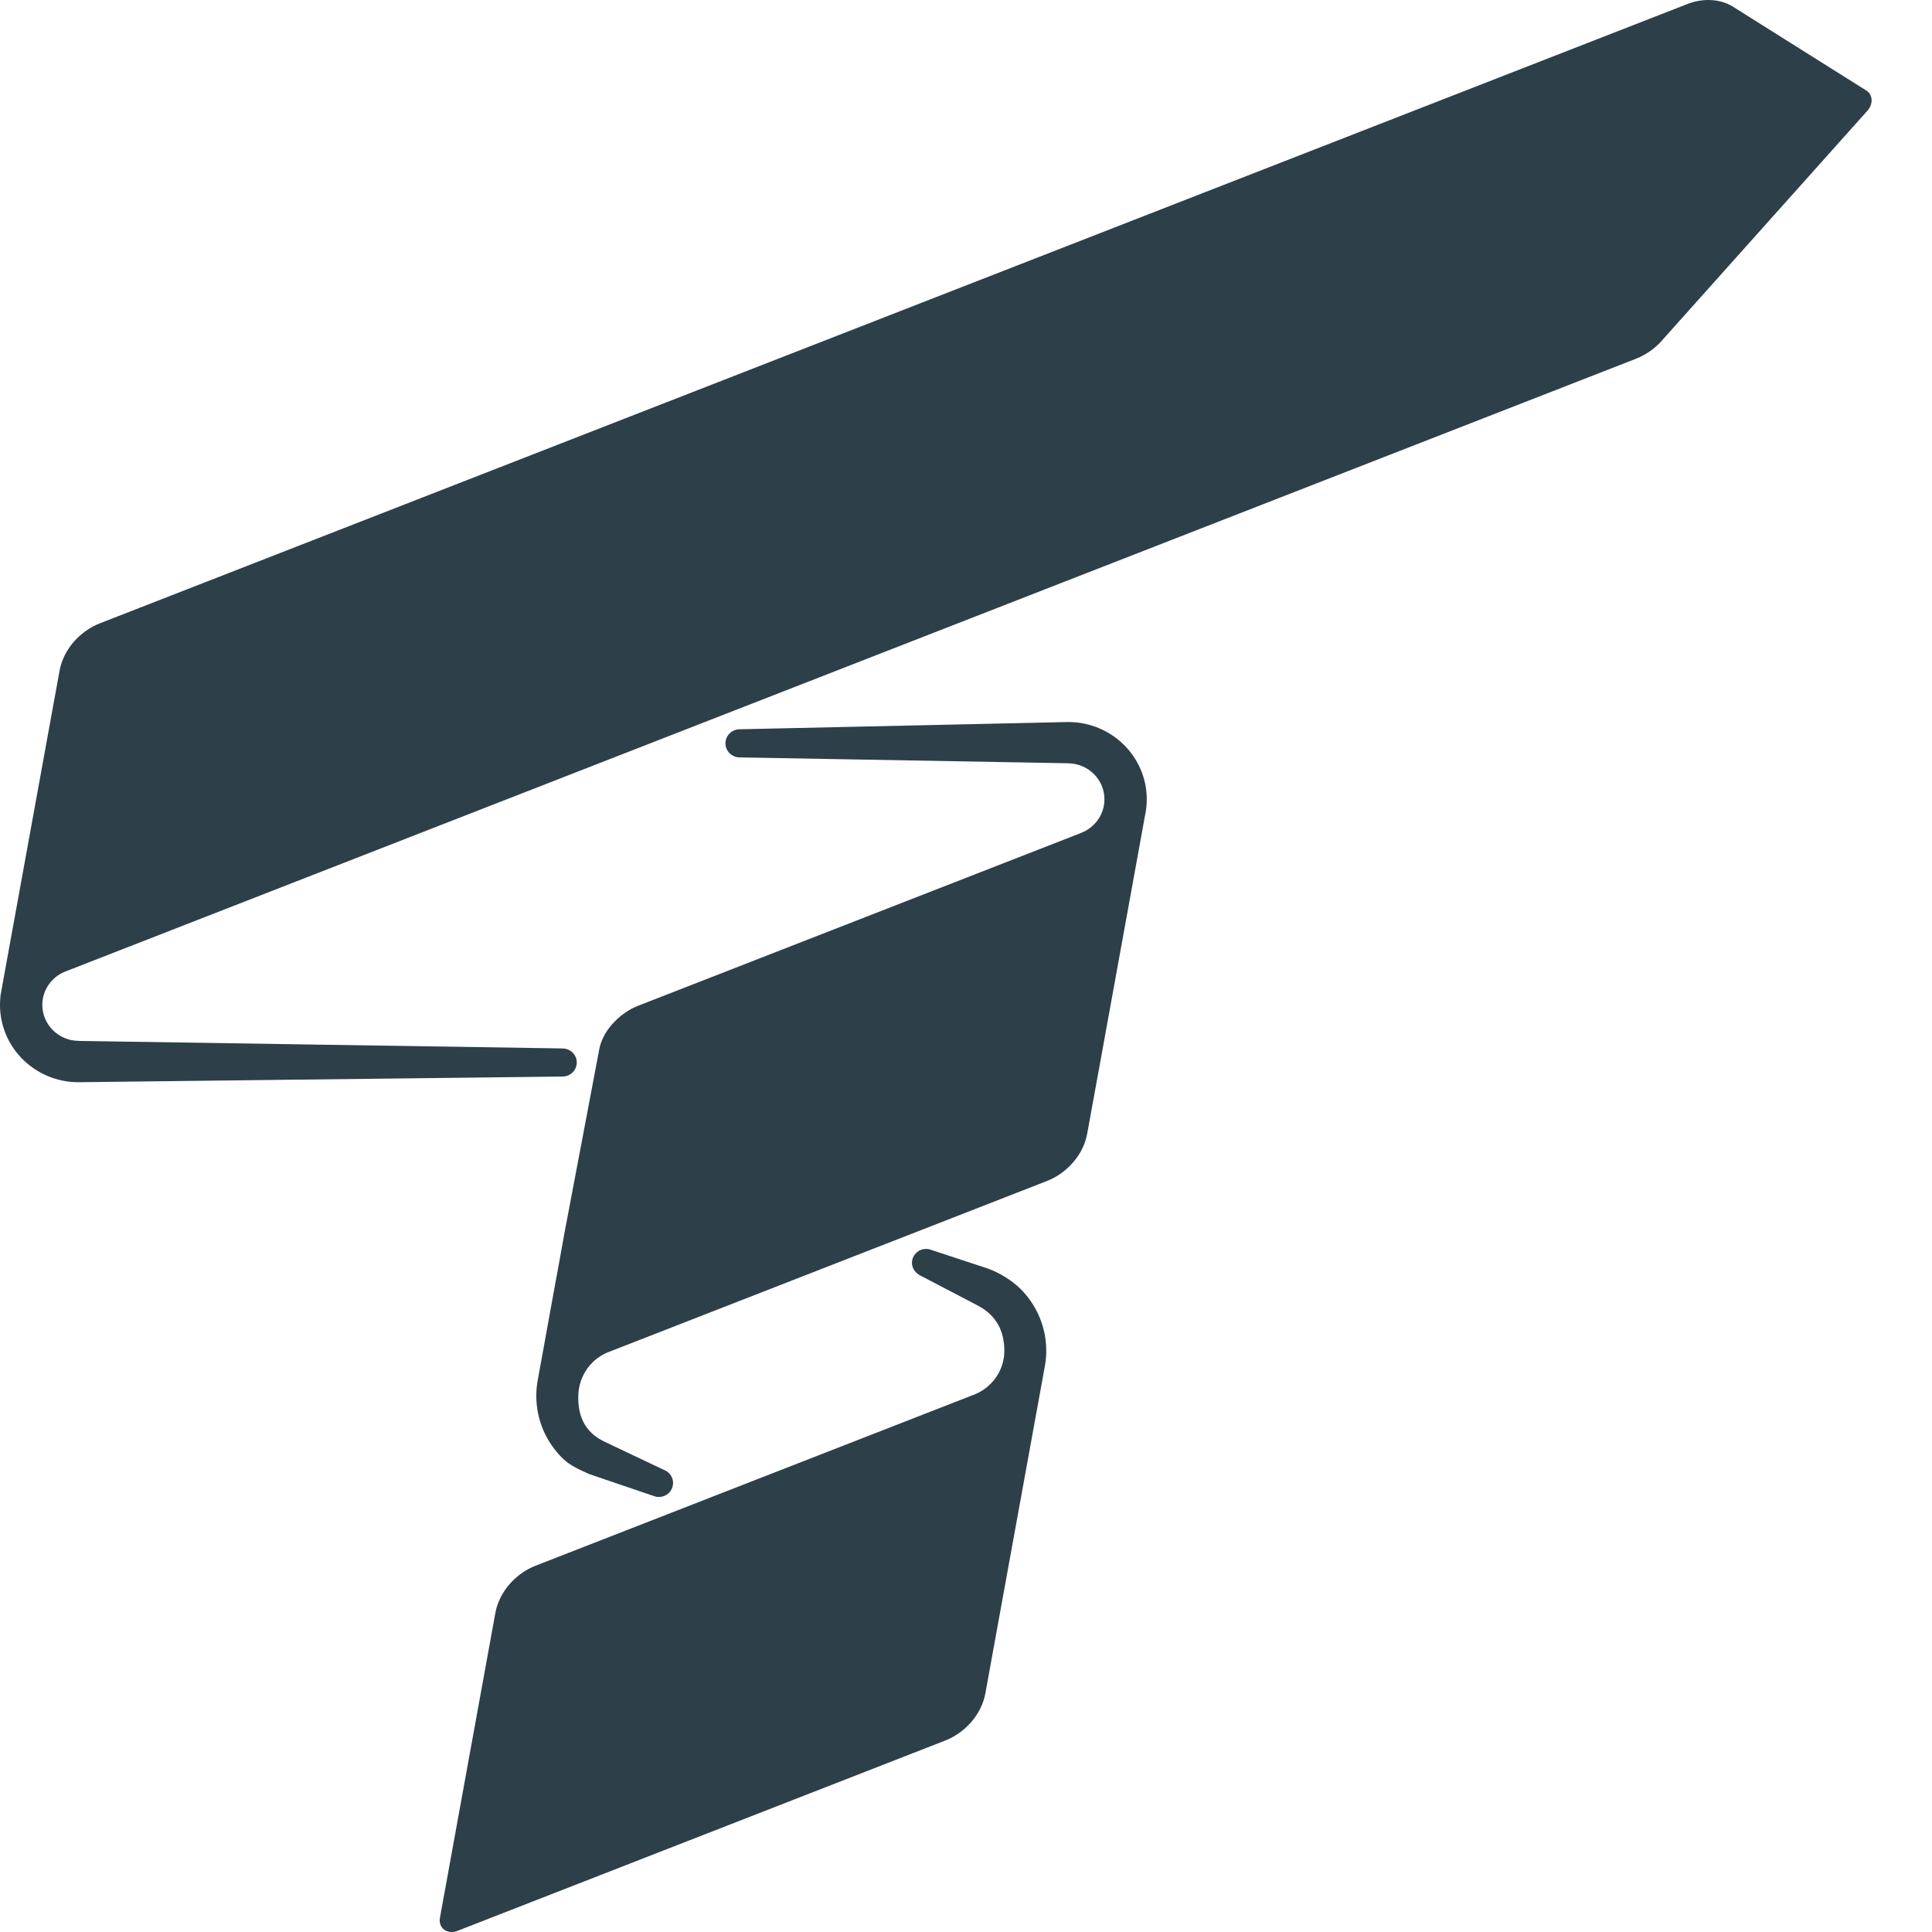 <svg fill="none" xmlns="http://www.w3.org/2000/svg" viewBox="0 0 32 32"><path d="M16.893 21.338c.281.277.436.645.436 1.036 0 .08-.006.16-.02.238l-.886 4.872-.102.563c-.065.355-.341.659-.678.787l-8.063 3.146c-.031.013-.065.02-.099.02-.129 0-.215-.101-.195-.227l0-.002c0-.002 0-.004 0-.004s.001-.003.001-.004l.917-5.044.001-.004c.064-.351.334-.652.666-.782l.003-.001c.002-.001.004-.001.005-.002l7.225-2.819c.309-.107.531-.397.531-.738 0-.317-.126-.585-.438-.748l-.934-.488c-.084-.036-.158-.118-.158-.219 0-.129.105-.232.235-.232.037 0 .07.01.105.023l.919.303c.199.071.406.206.529.327zm.8-9.379l-5.44.12c-.131 0-.237.104-.237.233 0 .129.106.233.237.233l5.432.097v.001h.002c.335 0 .606.267.606.596 0 .256-.164.474-.394.559l0.0.001-7.328 2.859c-.272.103-.57.378-.641.699l-.577 3.046-.138.763h-.001l-.17.937-.142.783c-.013.076-.019.154-.019.233 0 .392.155.759.436 1.036.125.123.284.189.439.26l1.053.358c.033.012.064.022.1.022.131 0 .237-.104.237-.233.002-.082-.052-.17-.124-.203-.056-.026-1.024-.486-1.024-.486-.316-.157-.429-.42-.422-.753.007-.342.224-.633.535-.739l7.233-2.822c.329-.131.598-.432.661-.781l.188-1.03.773-4.257c.001-.004.002-.009.003-.014l.005-.027c.012-.069.018-.14.018-.212 0-.705-.583-1.279-1.3-1.279zM30.916 1.502L28.702.11C28.589.04 28.451 0 28.296 0c-.116 0-.232.022-.341.064-.005.002-.01.004-.015.006L1.657 10.323c-.333.13-.606.432-.67.784l-.155.851-.822 4.52C.004 16.534 0 16.59 0 16.646c0 .702.577 1.273 1.289 1.279l8.027-.094c.131 0 .237-.104.237-.233s-.106-.232-.237-.232c-.008 0-.025-.001-.025-.001l-7.977-.124v-.001h-.007c-.335 0-.606-.267-.606-.596 0-.245.151-.456.367-.547L27.102 5.94l.001-.001c.156-.062.298-.161.412-.285l.005-.006c.005-.006.01-.011.015-.017l3.396-3.798c.033-.037.056-.082.065-.131.016-.085-.018-.16-.08-.2z" fill="#2D3F49"/></svg>